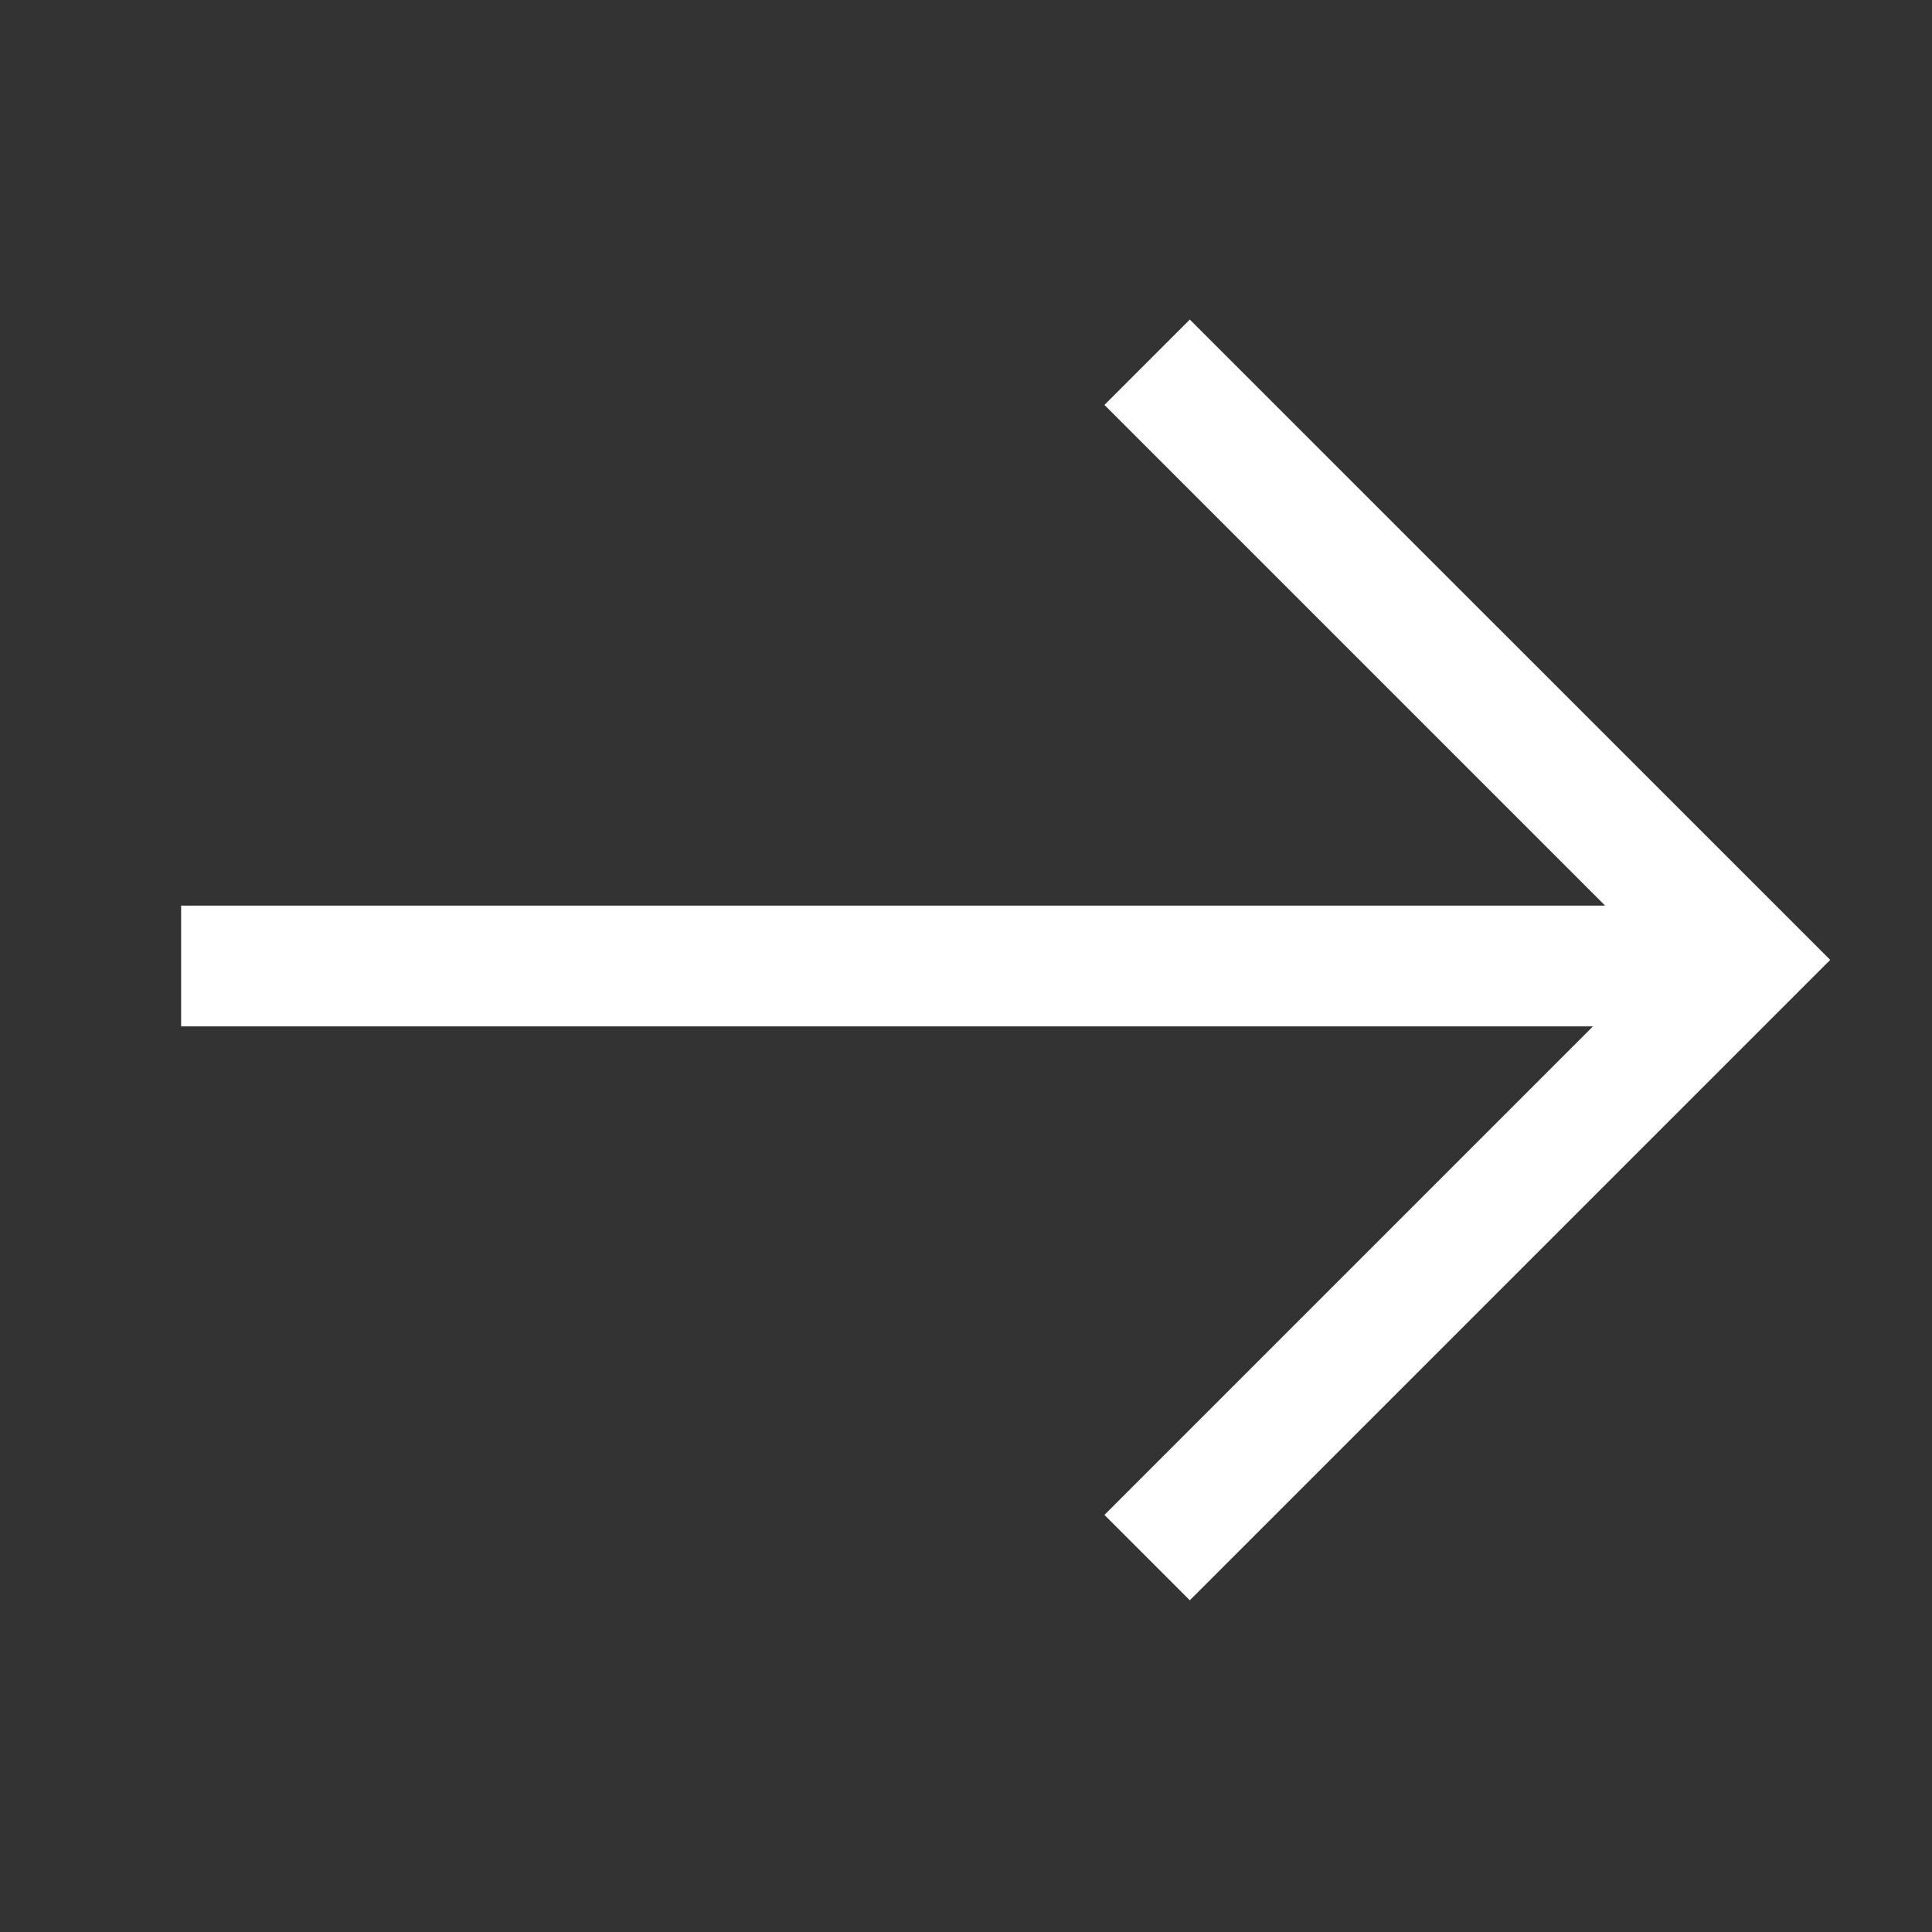 <svg width="32" height="32" viewBox="0 0 32 32" fill="none" xmlns="http://www.w3.org/2000/svg">
<rect x="0" y="0" width="32" height="32" fill="#333333" stroke="none"/>
<path d="M30.314 15.899L19.707 26.506L18.293 25.092L26.385 17H3V15H26.586L18.293 6.707L19.707 5.293L30.314 15.899Z" fill="white"/>
</svg>
